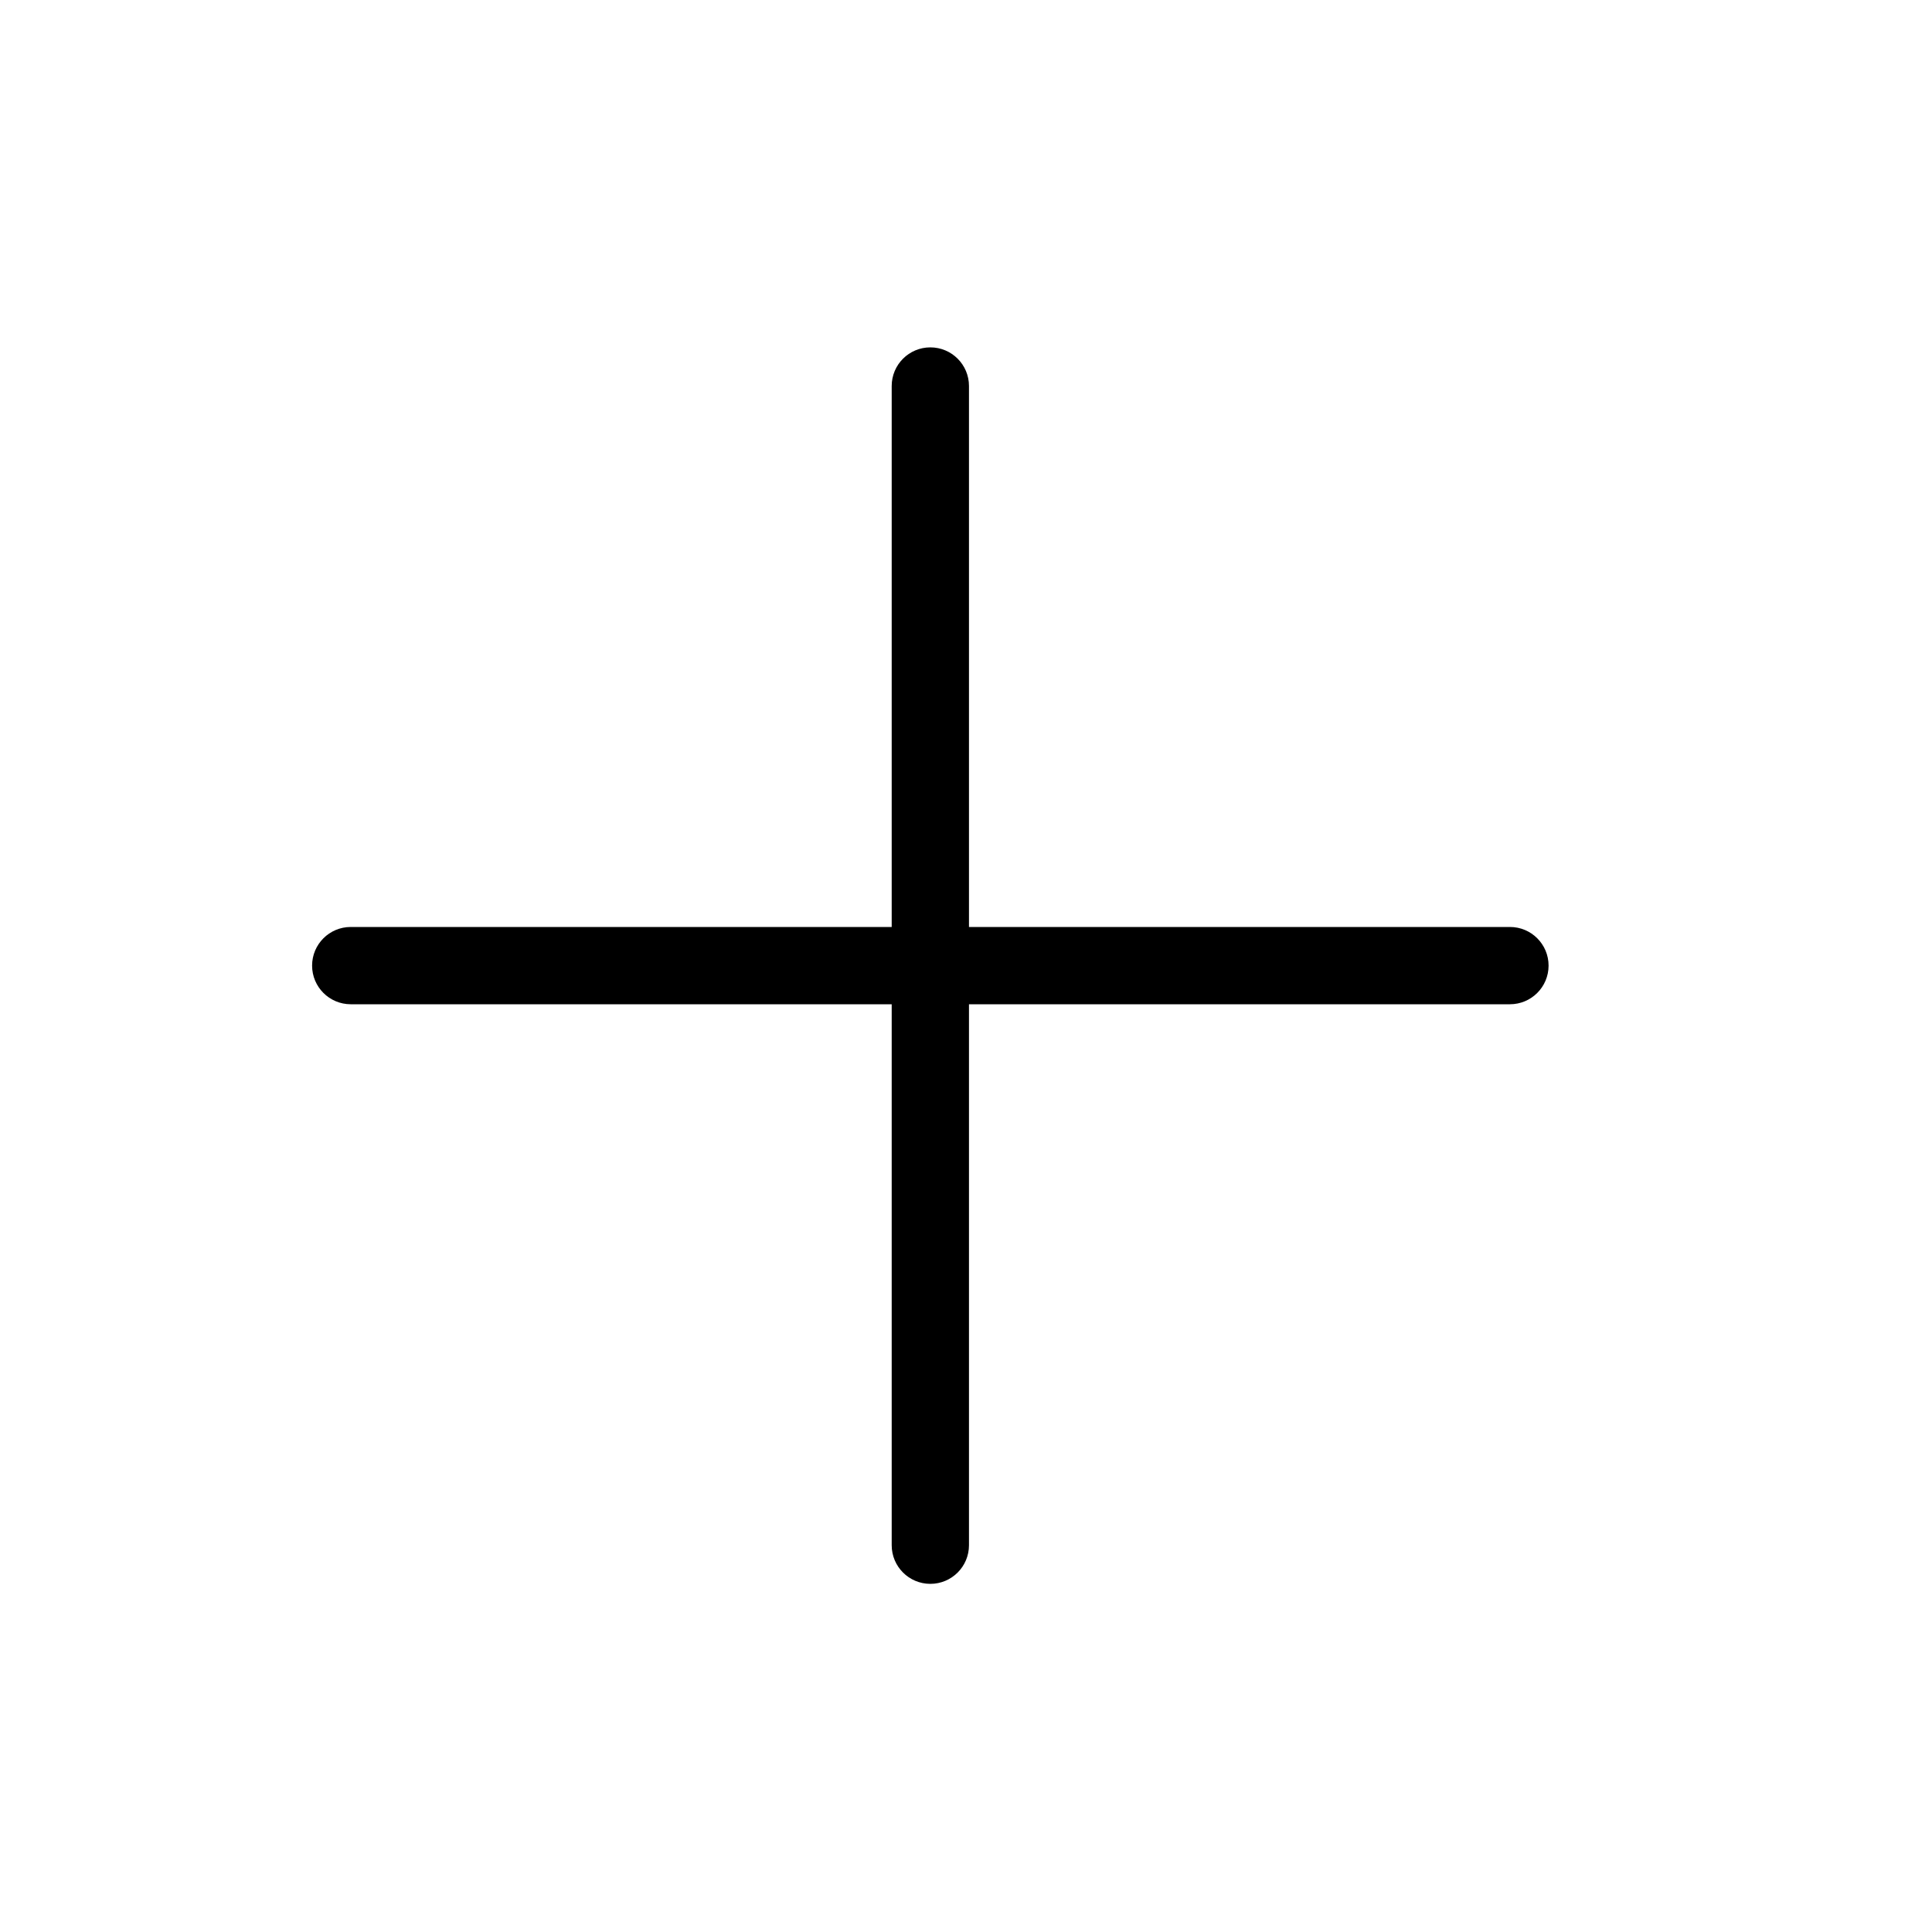 <?xml version="1.0" encoding="utf-8"?>

<!DOCTYPE svg PUBLIC "-//W3C//DTD SVG 1.1//EN" "http://www.w3.org/Graphics/SVG/1.1/DTD/svg11.dtd">

<svg fill="#000000" height="800px" width="800px" version="1.1" id="Layer_1" xmlns="http://www.w3.org/2000/svg" xmlns:xlink="http://www.w3.org/1999/xlink" 
	 viewBox="0 0 50 50" enable-background="new 0 0 50 50" xml:space="preserve">
<path d="M9.077,25.99h14v14c0,0.553,0.448,1,1,1s1-0.447,1-1v-14h14c0.552,0,1-0.447,1-1s-0.448-1-1-1h-14v-14c0-0.553-0.448-1-1-1
	s-1,0.447-1,1v14h-14c-0.552,0-1,0.447-1,1S8.525,25.99,9.077,25.99z"/>
</svg>